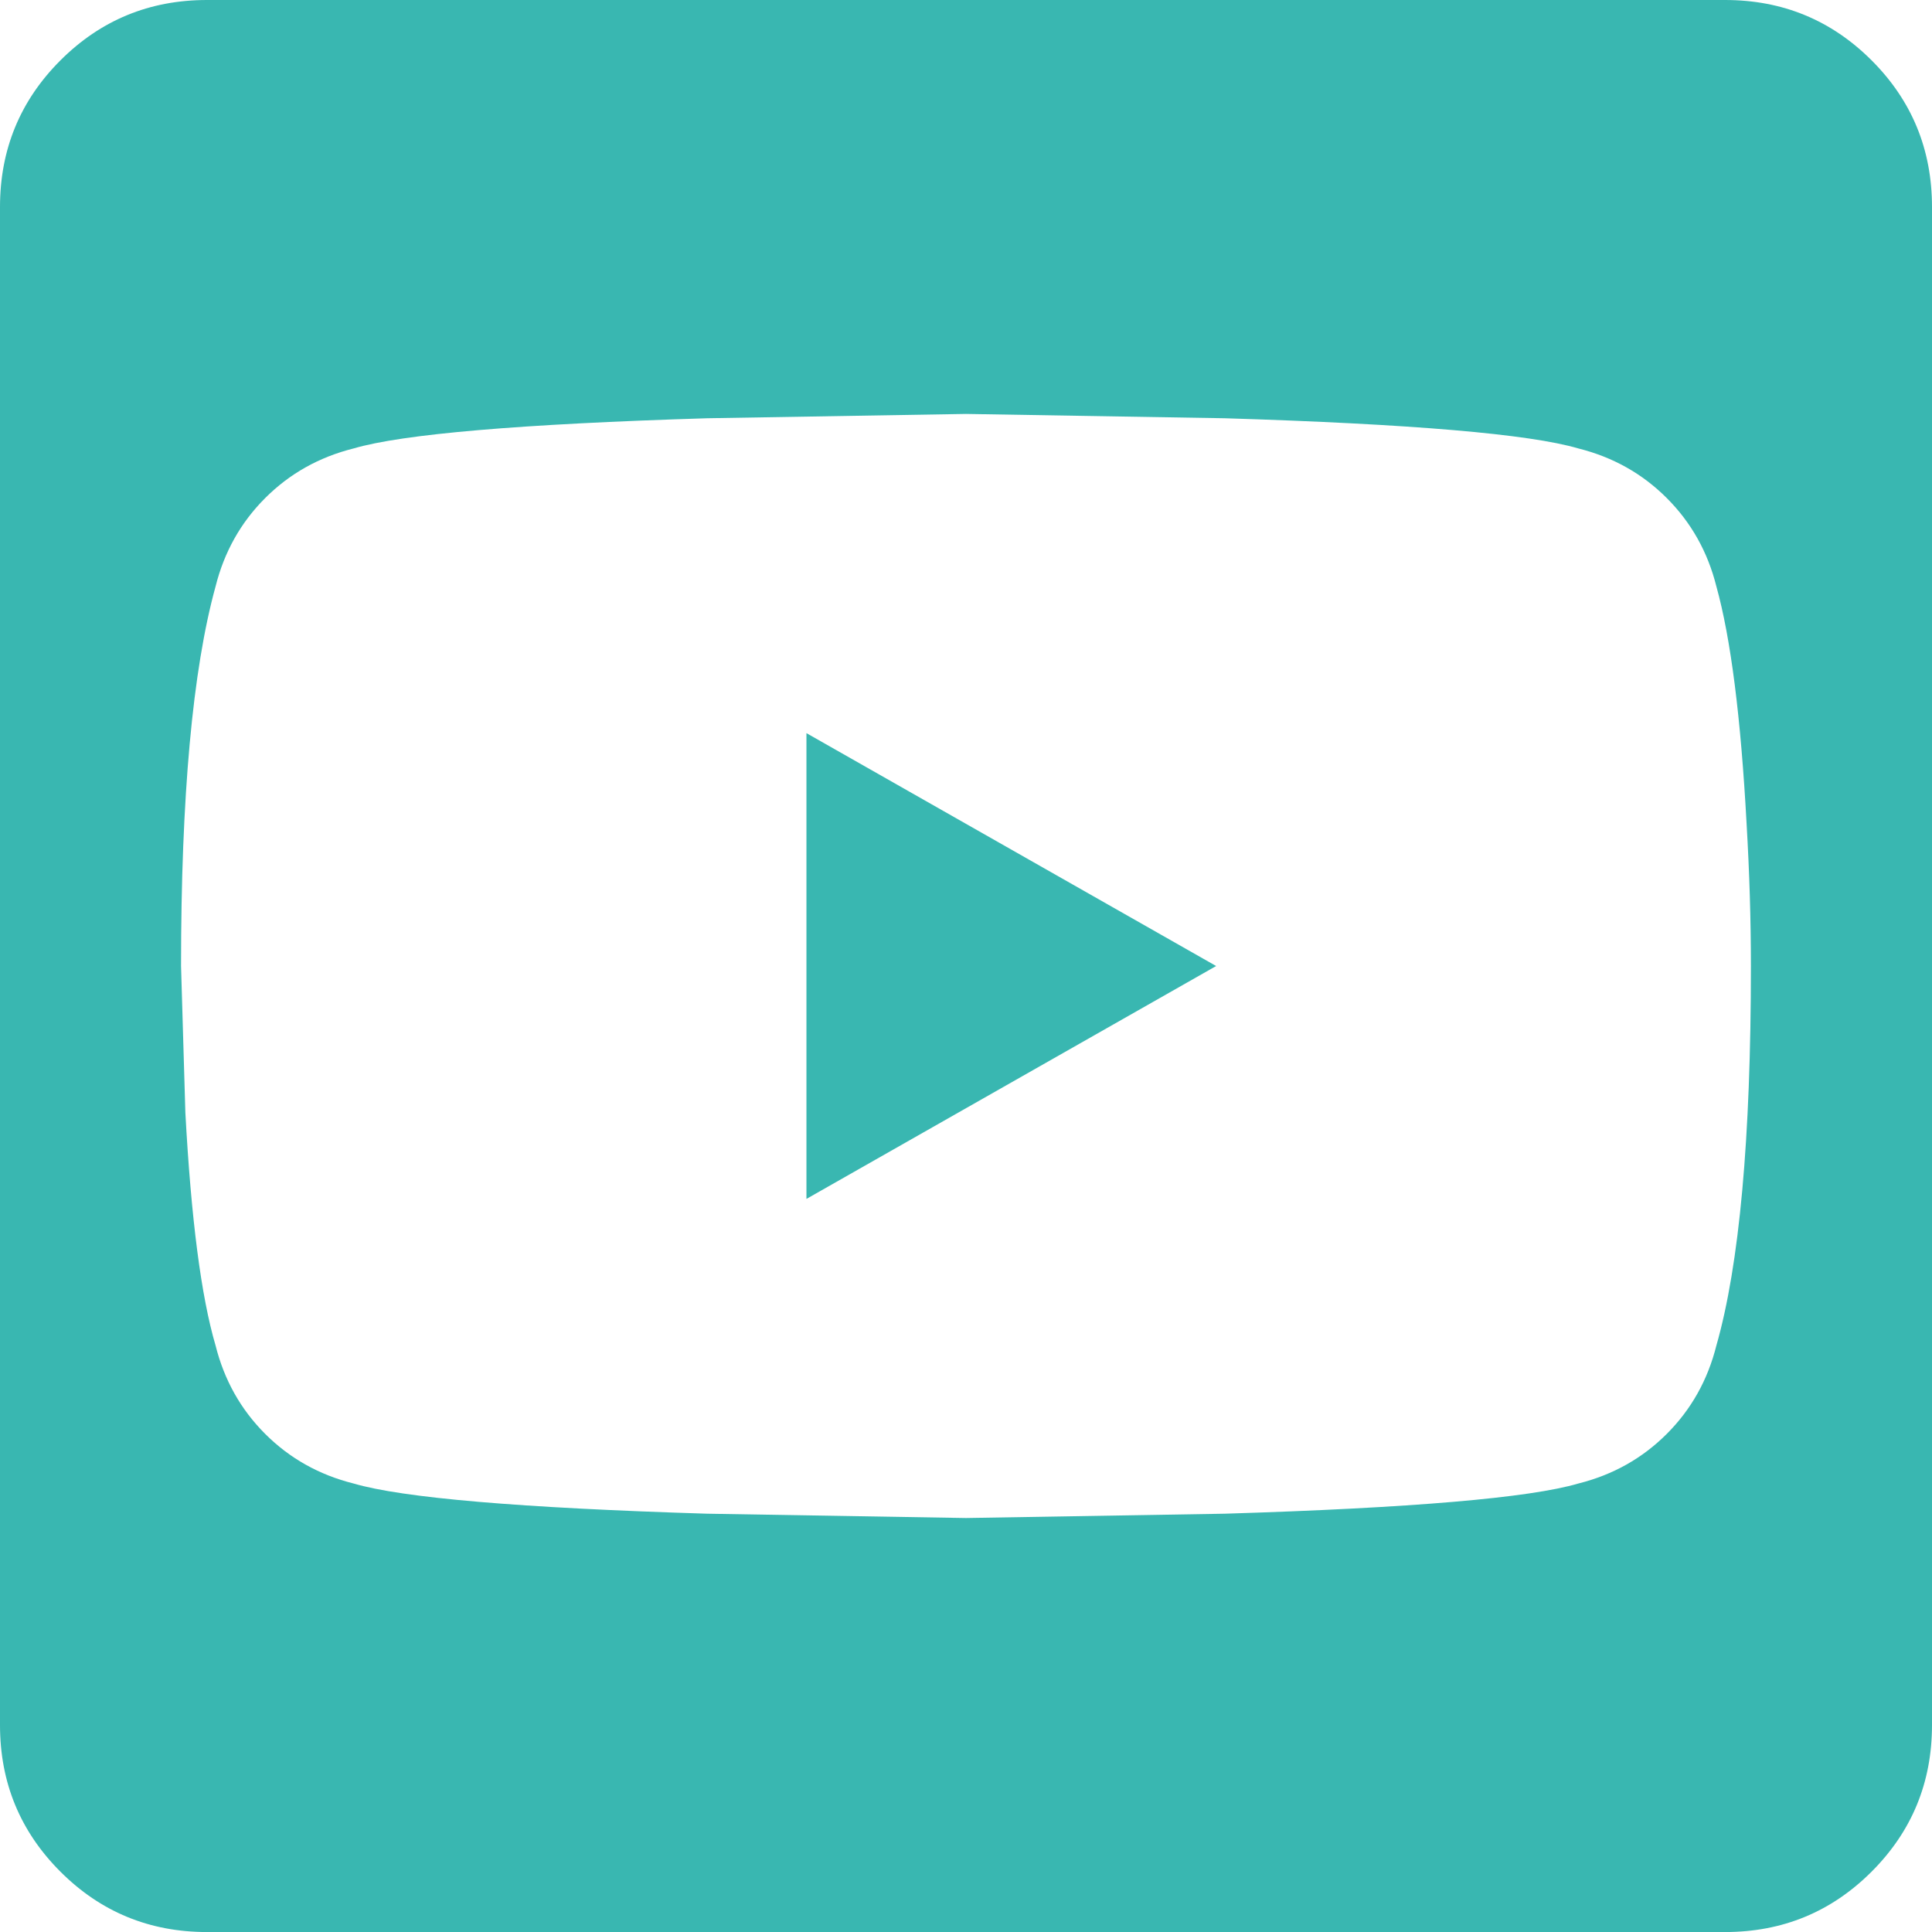 <!-- Generator: Adobe Illustrator 22.0.0, SVG Export Plug-In  -->
<svg version="1.1"
	 xmlns="http://www.w3.org/2000/svg" xmlns:xlink="http://www.w3.org/1999/xlink" xmlns:a="http://ns.adobe.com/AdobeSVGViewerExtensions/3.0/"
	 x="0px" y="0px" width="43.379px" height="43.379px" viewBox="0 0 43.379 43.379"
	 style="enable-background:new 0 0 43.379 43.379;" xml:space="preserve">
<style type="text/css">
	.st0{fill:#39B7B1;}
</style>
<defs>
</defs>
<path class="st0" d="M43.379,4.648v34.084c0,1.291-0.452,2.388-1.356,3.292s-2.001,1.356-3.292,1.356H4.648
	c-1.291,0-2.388-0.452-3.292-1.356S0,40.023,0,38.732V4.648c0-1.291,0.452-2.388,1.356-3.292S3.357,0,4.648,0h34.084
	c1.291,0,2.388,0.452,3.292,1.356S43.379,3.357,43.379,4.648z M39.216,18.494c-0.129-2.388-0.355-4.164-0.678-5.326
	c-0.194-0.775-0.565-1.436-1.114-1.985c-0.549-0.549-1.21-0.92-1.985-1.114c-1.097-0.323-3.744-0.549-7.94-0.678l-5.81-0.097
	l-5.81,0.097c-4.196,0.129-6.843,0.355-7.94,0.678c-0.775,0.194-1.436,0.565-1.985,1.114c-0.549,0.549-0.92,1.21-1.114,1.985
	c-0.516,1.872-0.775,4.712-0.775,8.521l0.097,3.292c0.129,2.388,0.355,4.131,0.678,5.229c0.194,0.775,0.565,1.436,1.114,1.985
	c0.549,0.549,1.21,0.92,1.985,1.114c1.097,0.323,3.744,0.549,7.94,0.678l5.81,0.097l5.81-0.097c4.196-0.129,6.843-0.355,7.94-0.678
	c0.775-0.194,1.436-0.565,1.985-1.114c0.549-0.549,0.92-1.21,1.114-1.985c0.516-1.807,0.775-4.648,0.775-8.521
	C39.313,20.657,39.28,19.592,39.216,18.494z M18.107,16.461l9.199,5.229l-9.199,5.229V16.461z"/>
</svg>